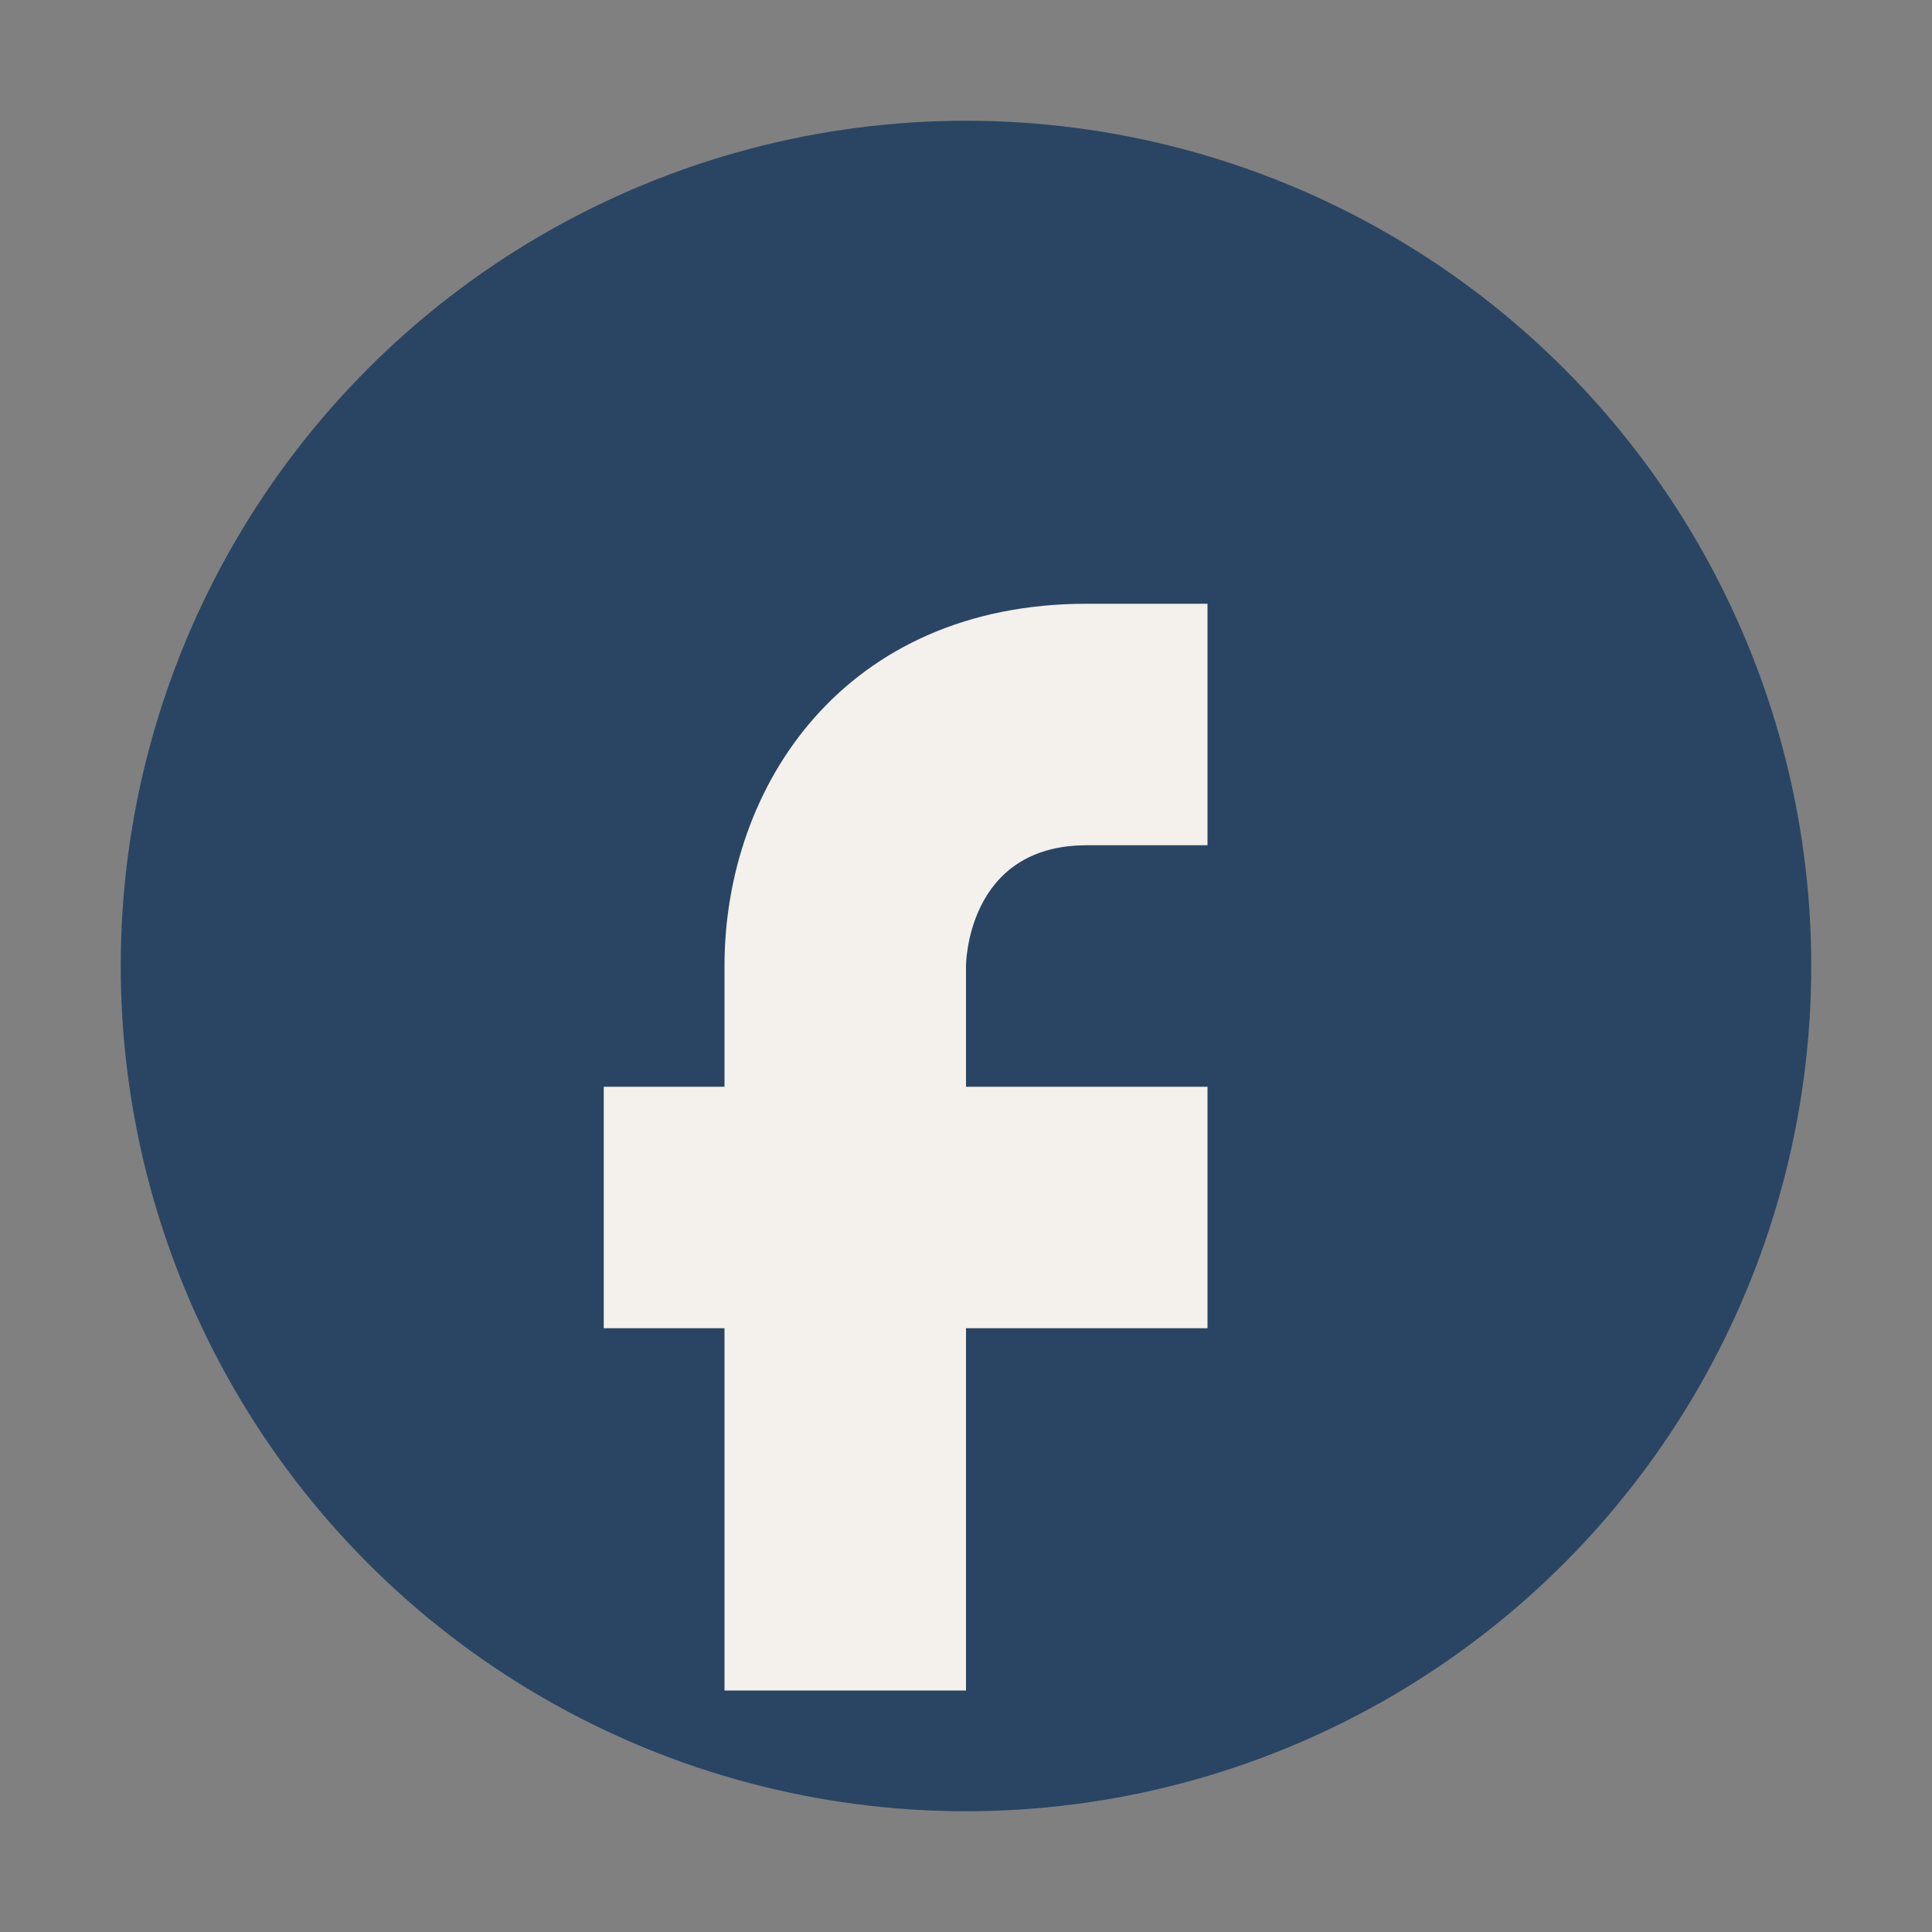 <?xml version="1.0" encoding="UTF-8"?>
<svg xmlns="http://www.w3.org/2000/svg" width="32" height="32" viewBox="0 0 32 32"><rect x="0" y="0" width="32" height="32" fill="#808080" stroke="none"/><circle cx="16" cy="16" r="14" fill="#294563"/><path d="M18 10h2v4h-2c-2 0-2 2-2 2v2h4v4h-4v6h-4v-6h-2v-4h2v-2c0-3 2-6 6-6z" fill="#F4F0EC"/></svg>